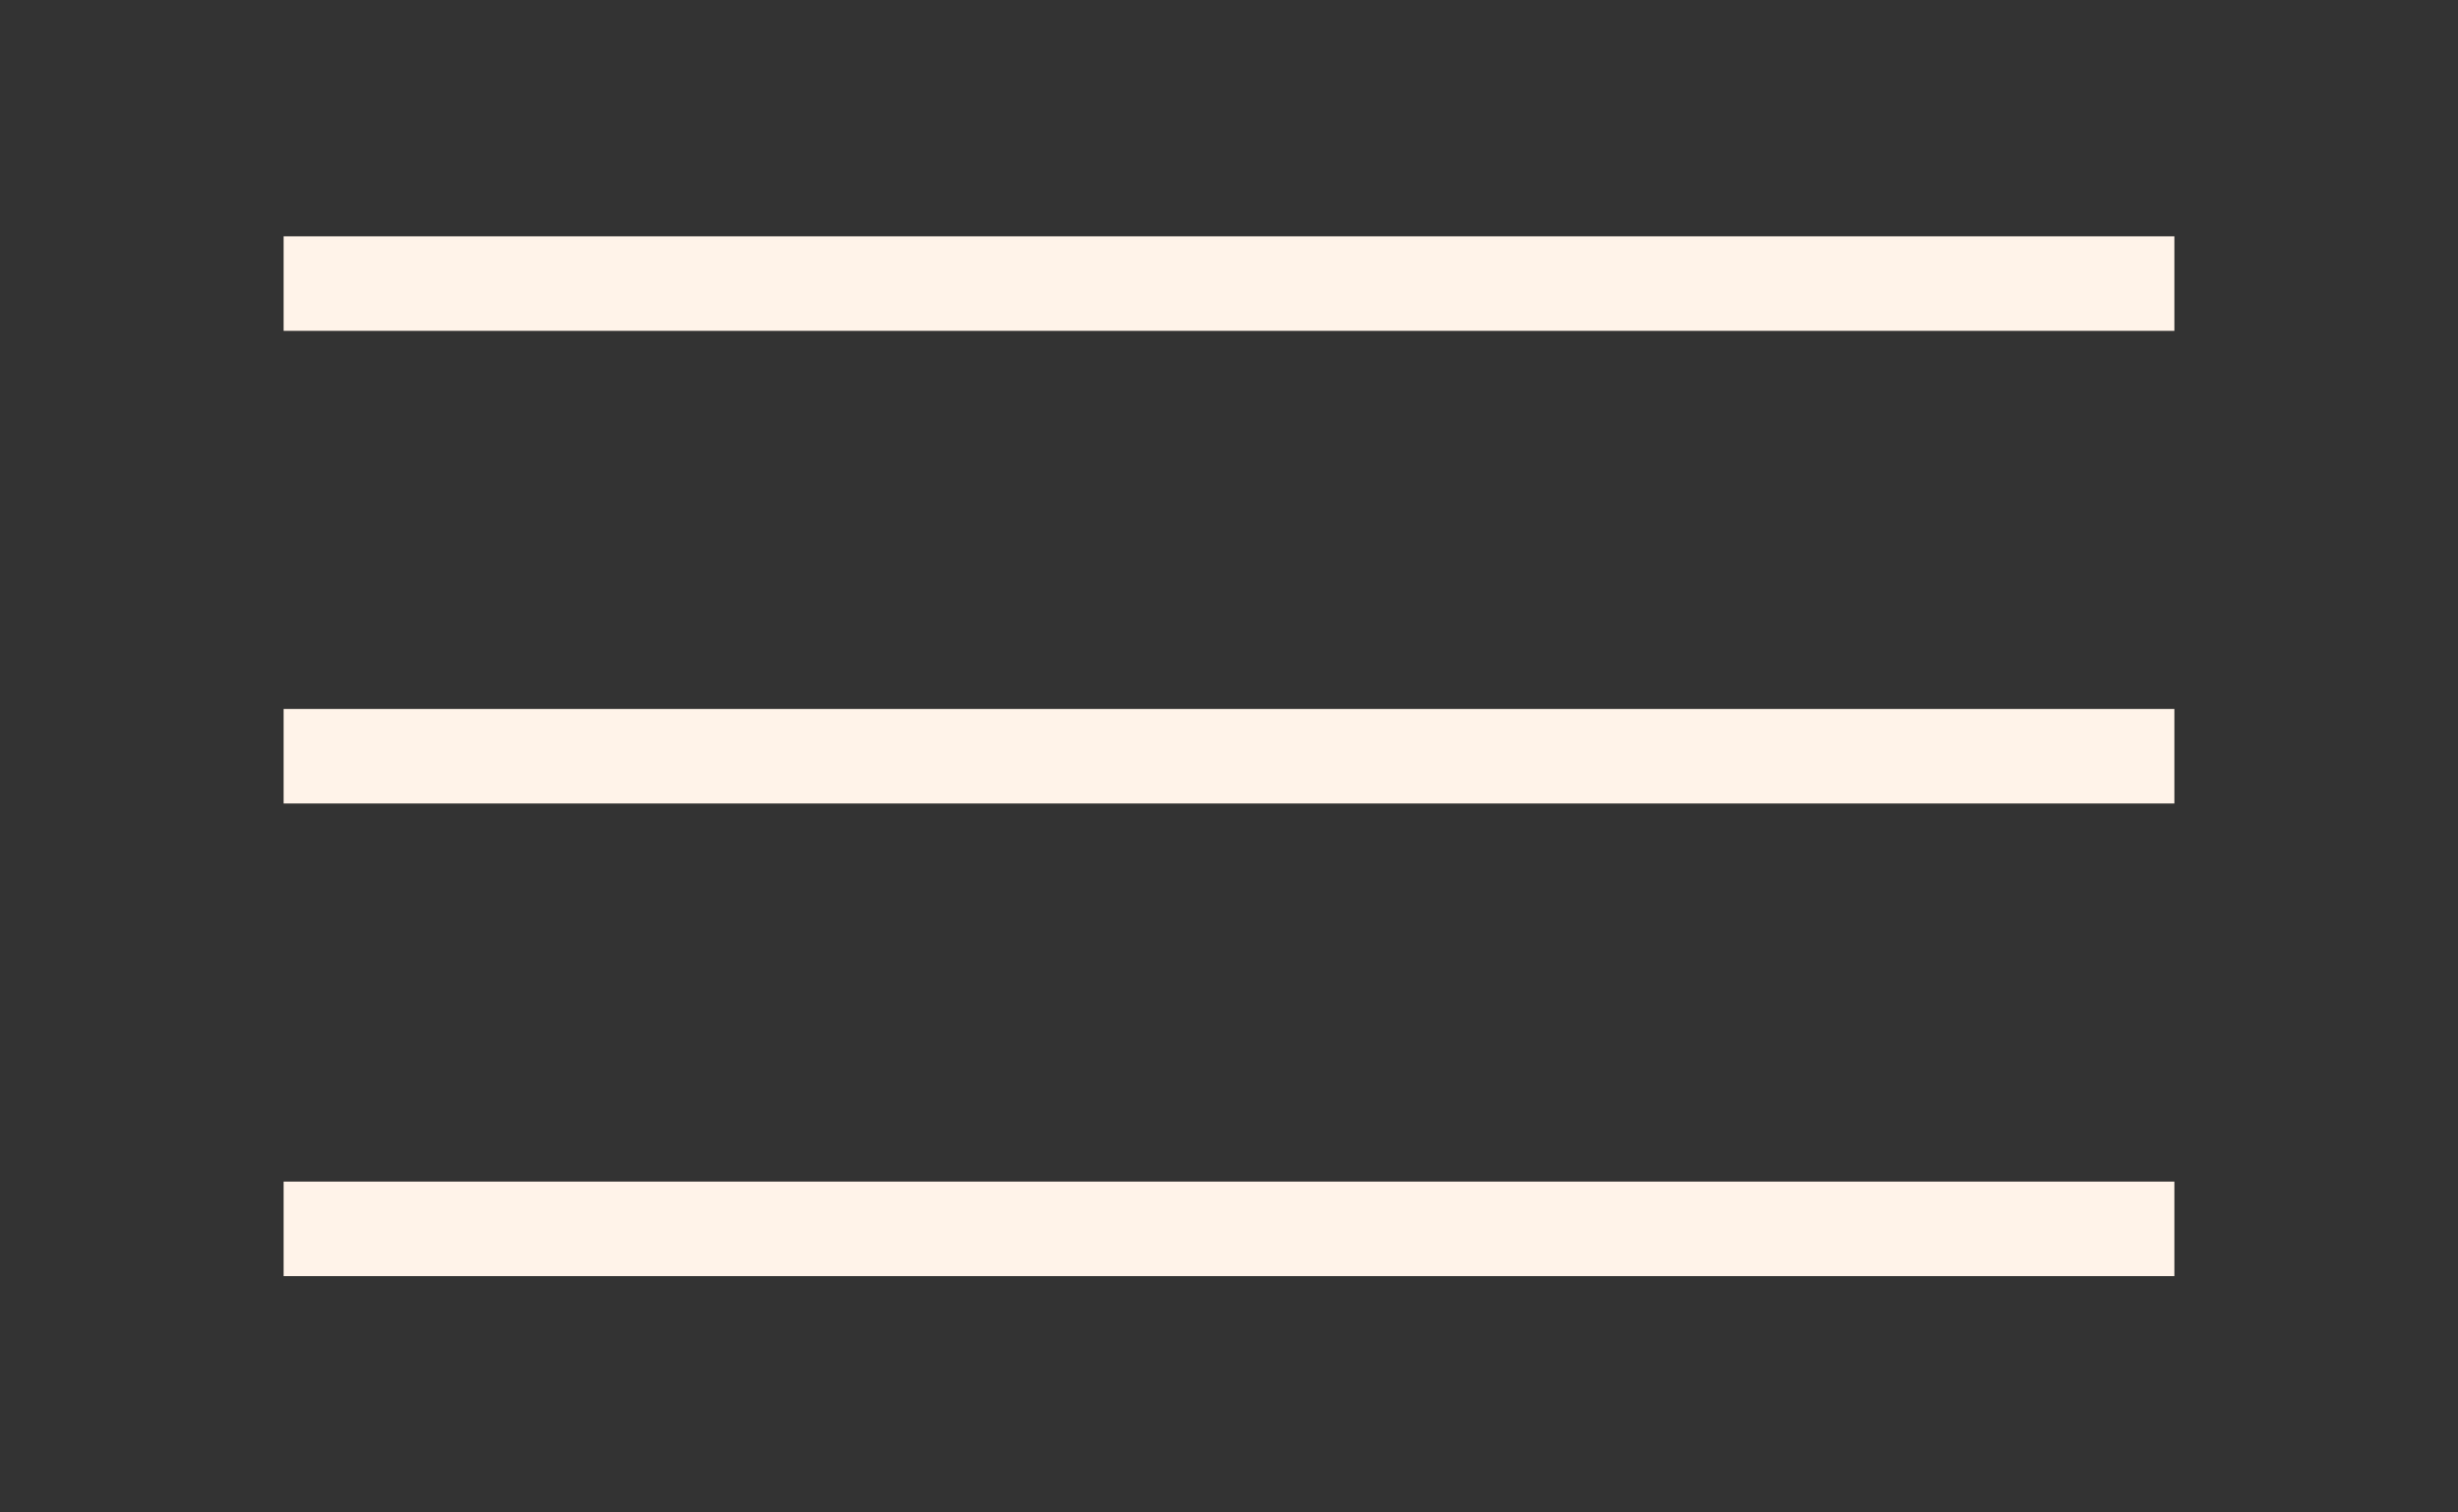 <?xml version="1.0" encoding="UTF-8"?> <svg xmlns="http://www.w3.org/2000/svg" width="52" height="32" viewBox="0 0 52 32" fill="none"><rect x="0" y="0" width="52" height="32" fill="#333333" stroke="none"/><rect x="6" y="5" width="40" height="2" fill="#FFF3E9"></rect><rect x="6" y="15" width="40" height="2" fill="#FFF3E9"></rect><rect x="6" y="25" width="40" height="2" fill="#FFF3E9"></rect></svg> 
